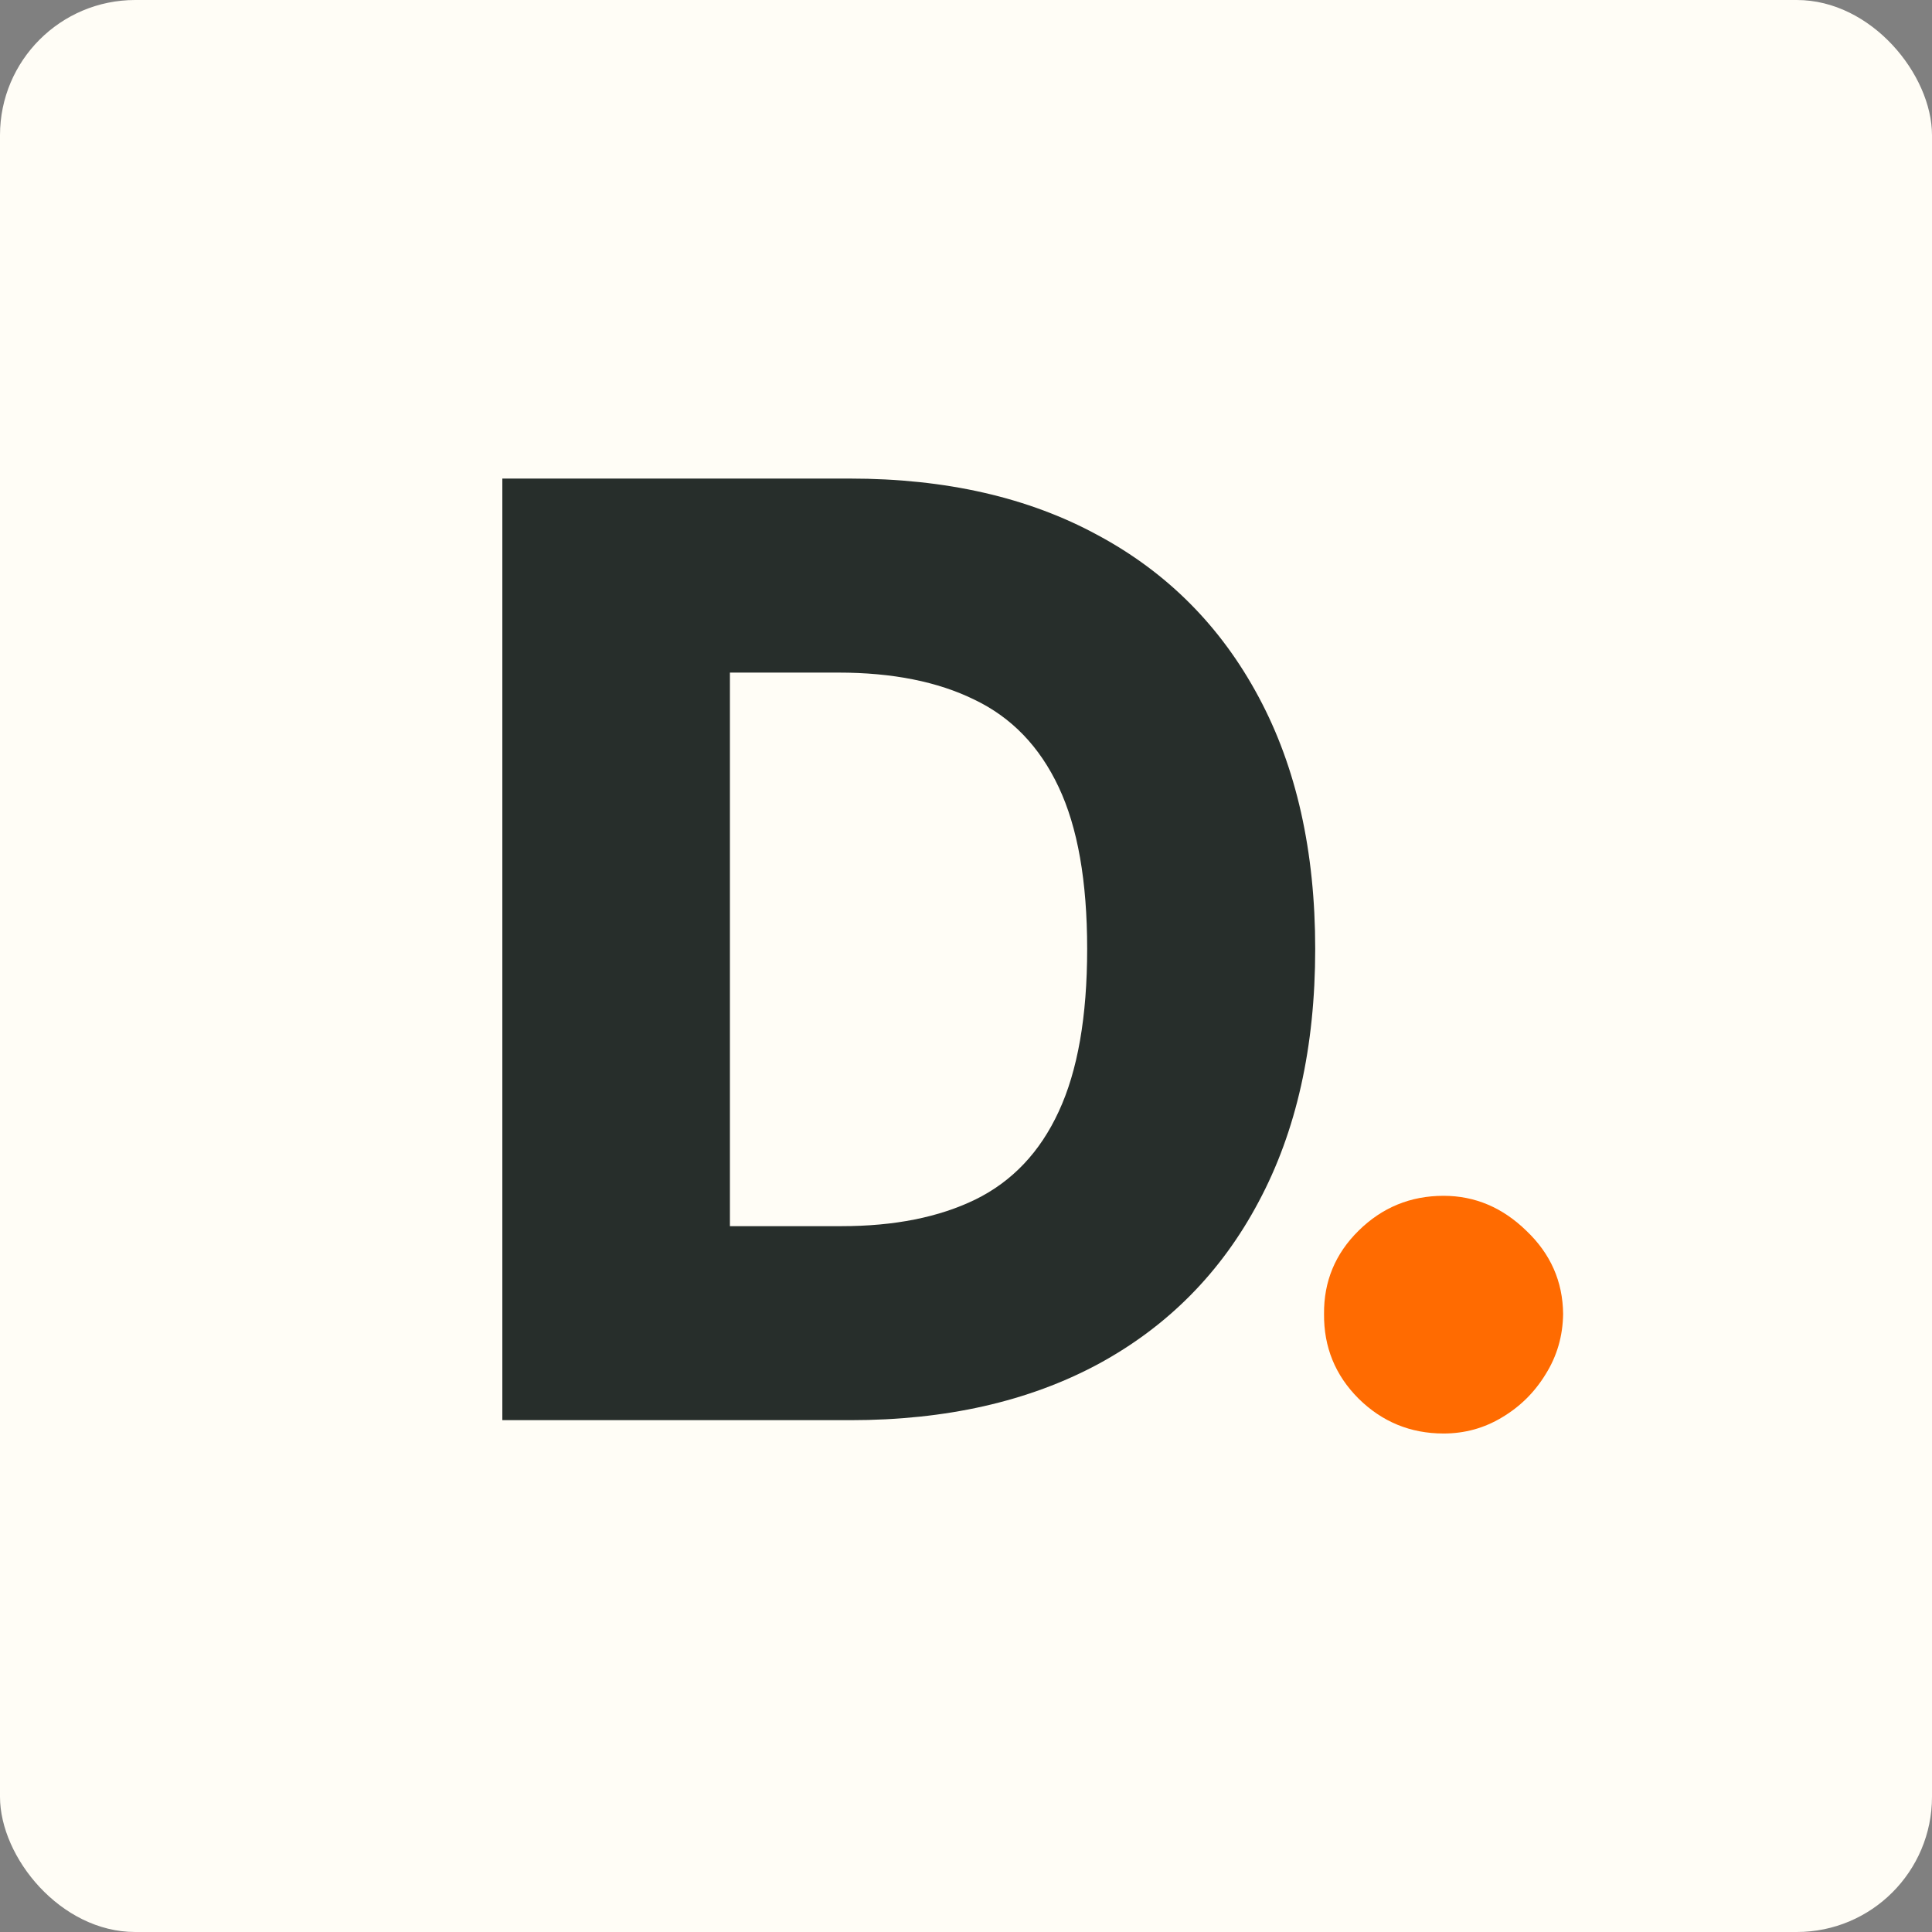 <svg width="1000" height="1000" viewBox="0 0 1000 1000" fill="none" xmlns="http://www.w3.org/2000/svg">
<rect x="0" y="0" width="1000" height="1000" fill="#808080" stroke="none"/>
<rect width="1000" height="1000" rx="70" fill="#FFFDF6"/>
<path d="M440.155 735.08H260.008V247.707H439.917C489.574 247.707 532.33 257.464 568.185 276.978C604.199 296.333 631.963 324.256 651.477 360.745C670.991 397.076 680.748 440.546 680.748 491.156C680.748 541.924 670.991 585.552 651.477 622.042C632.121 658.531 604.437 686.533 568.423 706.047C532.41 725.402 489.654 735.08 440.155 735.08ZM377.805 634.655H435.633C462.921 634.655 486.005 630.054 504.884 620.852C523.922 611.492 538.28 596.341 547.958 575.399C557.794 554.298 562.712 526.217 562.712 491.156C562.712 456.094 557.794 428.172 547.958 407.388C538.121 386.447 523.605 371.375 504.408 362.173C485.37 352.813 461.89 348.133 433.967 348.133H377.805V634.655Z" fill="#272E2B"/>
<path d="M747.195 741.981C730.061 741.981 715.386 735.953 703.17 723.895C691.112 711.838 685.163 697.242 685.321 680.108C685.163 663.291 691.112 648.933 703.17 637.034C715.386 624.977 730.061 618.948 747.195 618.948C763.377 618.948 777.656 624.977 790.031 637.034C802.564 648.933 808.91 663.291 809.069 680.108C808.91 691.531 805.896 701.922 800.025 711.283C794.314 720.643 786.778 728.099 777.418 733.652C768.216 739.205 758.142 741.981 747.195 741.981Z" fill="#FF6B01"/>
</svg>
